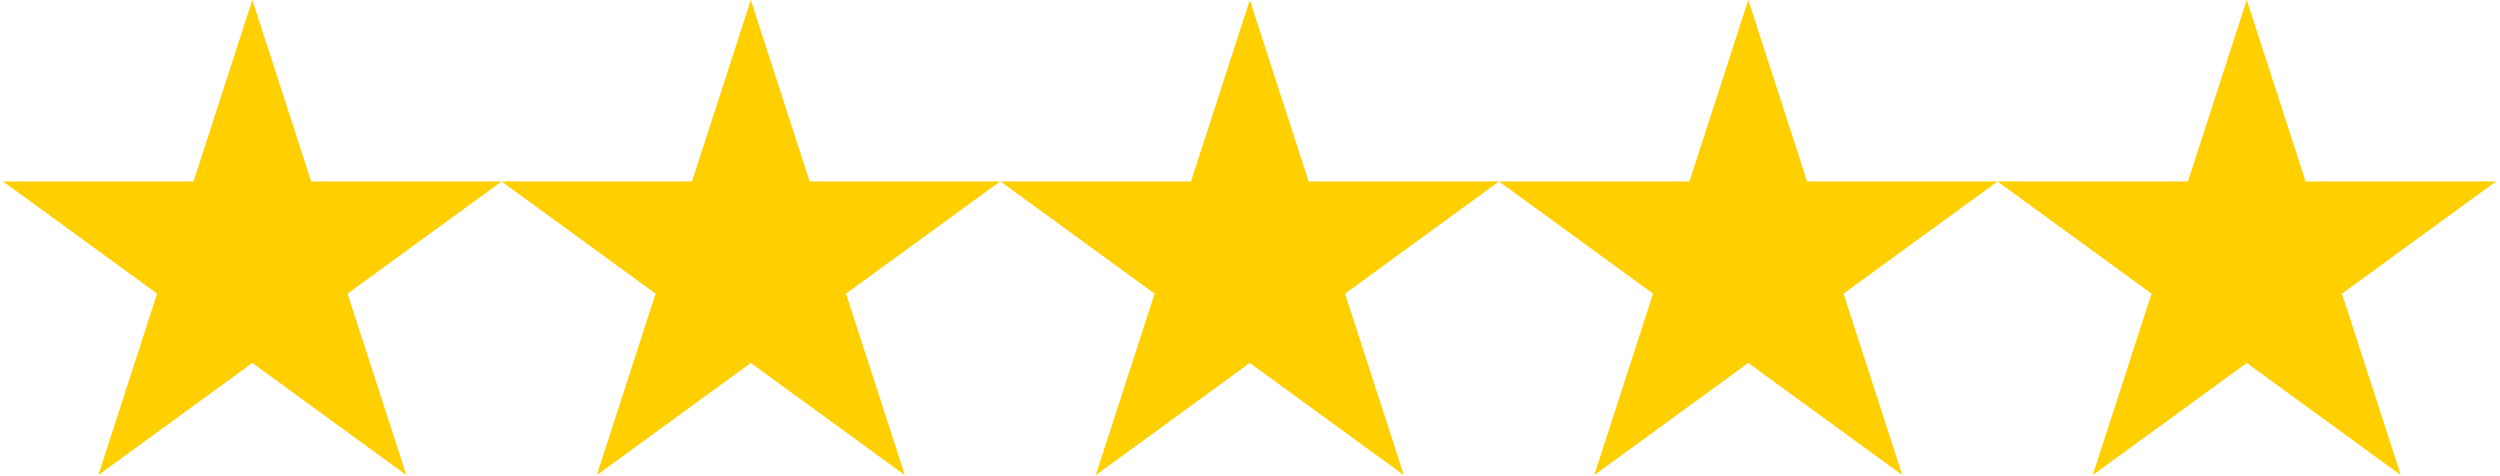 <svg xmlns="http://www.w3.org/2000/svg" xmlns:xlink="http://www.w3.org/1999/xlink" width="1989" zoomAndPan="magnify" viewBox="0 0 1491.75 284.25" height="379" preserveAspectRatio="xMidYMid meet" version="1.0"><defs><clipPath id="660d88e775"><path d="M 1.84 0 L 299.738 0 L 299.738 283.504 L 1.84 283.504 Z M 1.84 0 " clip-rule="nonzero"/></clipPath><clipPath id="64ea545d2d"><path d="M 150.559 0 L 185.668 108.289 L 299.281 108.289 L 207.367 175.215 L 242.477 283.504 L 150.559 216.578 L 58.645 283.504 L 93.754 175.215 L 1.84 108.289 L 115.453 108.289 Z M 150.559 0 " clip-rule="nonzero"/></clipPath><clipPath id="30daae1f15"><path d="M 299.281 0 L 597 0 L 597 283.504 L 299.281 283.504 Z M 299.281 0 " clip-rule="nonzero"/></clipPath><clipPath id="eb64192289"><path d="M 448.004 0 L 483.113 108.289 L 596.727 108.289 L 504.812 175.215 L 539.922 283.504 L 448.004 216.578 L 356.09 283.504 L 391.199 175.215 L 299.281 108.289 L 412.895 108.289 Z M 448.004 0 " clip-rule="nonzero"/></clipPath><clipPath id="7f0e0dd43a"><path d="M 597.027 0 L 894.926 0 L 894.926 283.504 L 597.027 283.504 Z M 597.027 0 " clip-rule="nonzero"/></clipPath><clipPath id="3622e05f1d"><path d="M 745.75 0 L 780.859 108.289 L 894.473 108.289 L 802.559 175.215 L 837.664 283.504 L 745.75 216.578 L 653.836 283.504 L 688.945 175.215 L 597.027 108.289 L 710.641 108.289 Z M 745.75 0 " clip-rule="nonzero"/></clipPath><clipPath id="5f64df68b0"><path d="M 894.473 0 L 1192 0 L 1192 283.504 L 894.473 283.504 Z M 894.473 0 " clip-rule="nonzero"/></clipPath><clipPath id="5276ec92d0"><path d="M 1043.195 0 L 1078.305 108.289 L 1191.918 108.289 L 1100 175.215 L 1135.109 283.504 L 1043.195 216.578 L 951.281 283.504 L 986.387 175.215 L 894.473 108.289 L 1008.086 108.289 Z M 1043.195 0 " clip-rule="nonzero"/></clipPath><clipPath id="d8628c7a69"><path d="M 1191.918 0 L 1489.664 0 L 1489.664 283.504 L 1191.918 283.504 Z M 1191.918 0 " clip-rule="nonzero"/></clipPath><clipPath id="24f0acb952"><path d="M 1340.641 0 L 1375.75 108.289 L 1489.363 108.289 L 1397.445 175.215 L 1432.555 283.504 L 1340.641 216.578 L 1248.723 283.504 L 1283.832 175.215 L 1191.918 108.289 L 1305.531 108.289 Z M 1340.641 0 " clip-rule="nonzero"/></clipPath></defs><g clip-path="url(#660d88e775)"><g clip-path="url(#64ea545d2d)"><path fill="#ffcf00" d="M 1.84 0 L 299.738 0 L 299.738 283.504 L 1.84 283.504 Z M 1.84 0 " fill-opacity="1" fill-rule="nonzero"/></g></g><g clip-path="url(#30daae1f15)"><g clip-path="url(#eb64192289)"><path fill="#ffcf00" d="M 299.281 0 L 597.18 0 L 597.18 283.504 L 299.281 283.504 Z M 299.281 0 " fill-opacity="1" fill-rule="nonzero"/></g></g><g clip-path="url(#7f0e0dd43a)"><g clip-path="url(#3622e05f1d)"><path fill="#ffcf00" d="M 597.027 0 L 894.926 0 L 894.926 283.504 L 597.027 283.504 Z M 597.027 0 " fill-opacity="1" fill-rule="nonzero"/></g></g><g clip-path="url(#5f64df68b0)"><g clip-path="url(#5276ec92d0)"><path fill="#ffcf00" d="M 894.473 0 L 1192.371 0 L 1192.371 283.504 L 894.473 283.504 Z M 894.473 0 " fill-opacity="1" fill-rule="nonzero"/></g></g><g clip-path="url(#d8628c7a69)"><g clip-path="url(#24f0acb952)"><path fill="#ffcf00" d="M 1191.918 0 L 1489.816 0 L 1489.816 283.504 L 1191.918 283.504 Z M 1191.918 0 " fill-opacity="1" fill-rule="nonzero"/></g></g></svg>